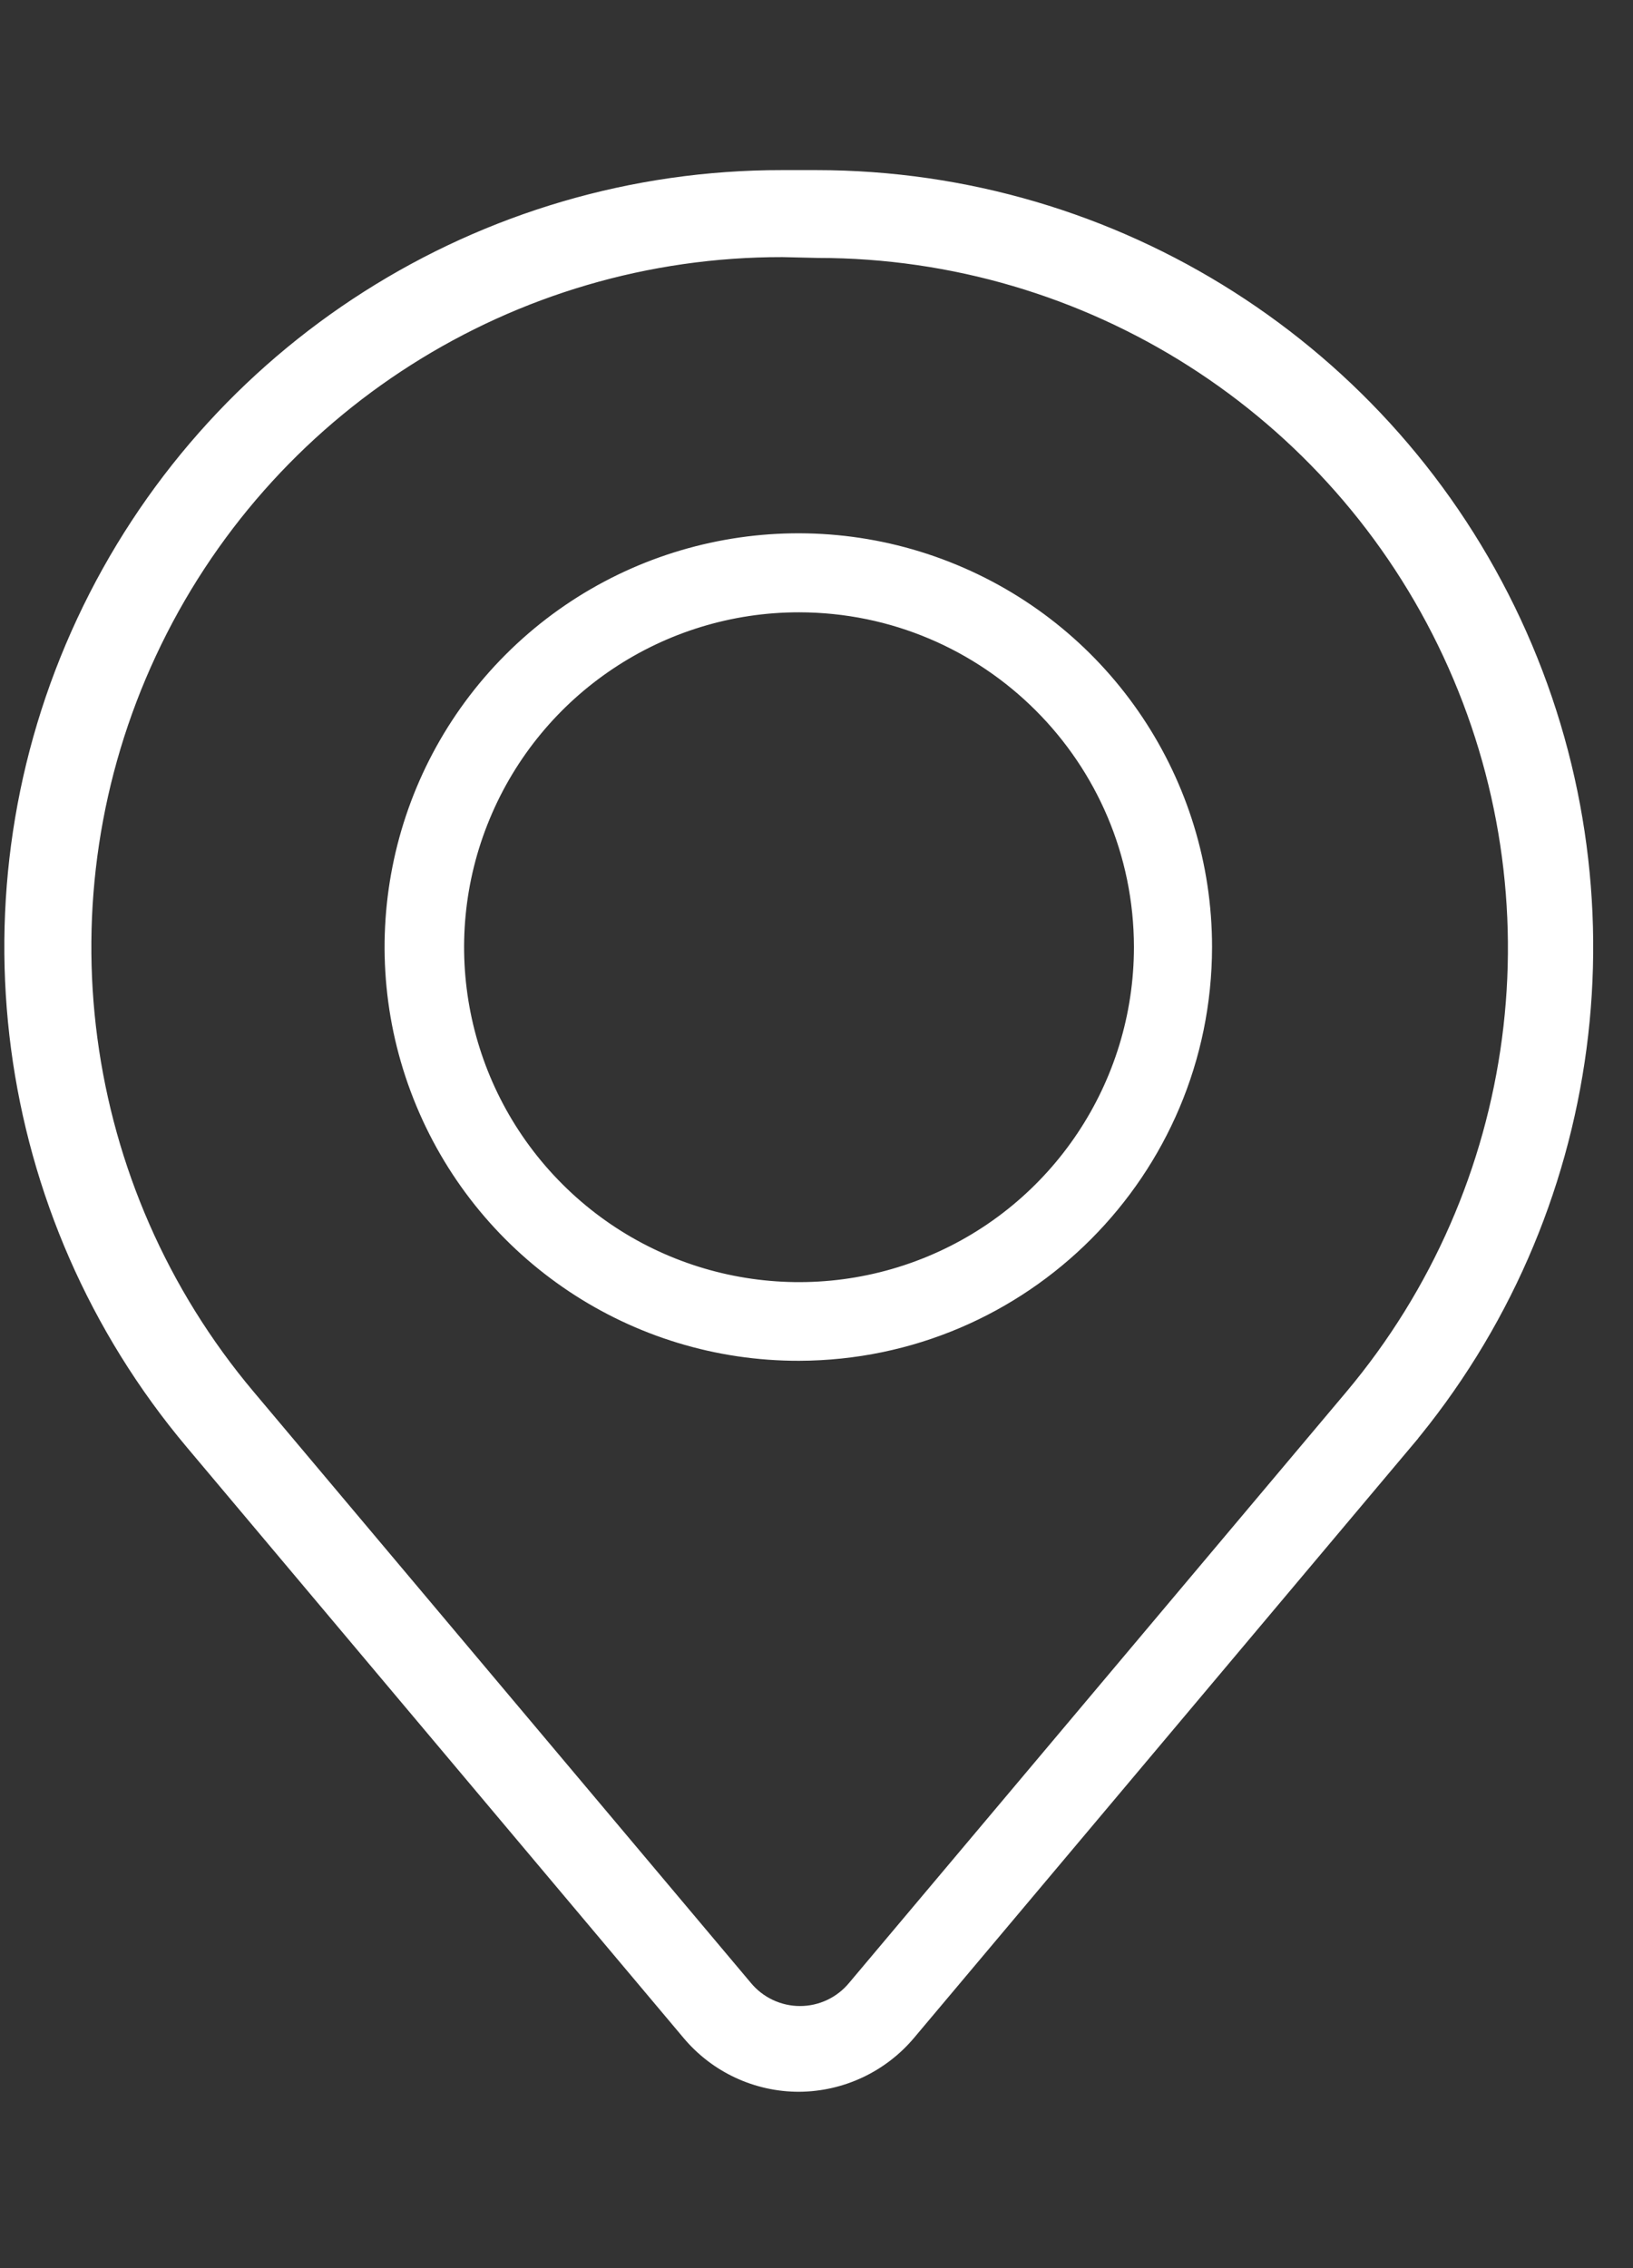 <?xml version="1.0" encoding="UTF-8"?>
<svg xmlns="http://www.w3.org/2000/svg" xmlns:xlink="http://www.w3.org/1999/xlink" width="18px" height="25px" viewBox="0 0 18 25">
    <rect x="0" y="0" width="18" height="25" fill="#333333" stroke="none"/>
    <title>DBA9605A-4F3D-47E2-8AC9-7C0B7ECF38BF</title>
    <g id="VD-Set-1" stroke="none" stroke-width="1" fill="none" fill-rule="evenodd">
        <g id="VD_Home-Unauthenticated-v3" transform="translate(-323, -3621)" fill="#FFFFFF" fill-rule="nonzero" stroke="#FFFFFF" stroke-width="0.25">
            <g id="Global-Elements/Footer" transform="translate(0, 3587)">
                <g id="Footer">
                    <g>
                        <g>
                            <g id="Top" transform="translate(80, 24.5)">
                                <g id="Location-Icon" transform="translate(243, 11.5)">
                                    <path d="M8.809,20.931 L8.809,20.931 C8.355,20.932 7.923,20.731 7.631,20.383 L2.153,13.869 C0.04,11.357 -0.424,7.847 0.964,4.872 C2.351,1.897 5.338,-0.004 8.621,-5.37755945e-06 L8.997,-5.37755945e-06 C12.278,-0 15.261,1.901 16.647,4.875 C18.032,7.849 17.569,11.356 15.458,13.867 L15.188,13.639 L15.458,13.867 L9.98,20.381 C9.689,20.727 9.261,20.928 8.809,20.931 L8.809,20.931 Z M8.626,0.709 C5.617,0.704 2.877,2.446 1.606,5.174 C0.334,7.902 0.762,11.12 2.701,13.422 L8.179,19.934 C8.336,20.125 8.571,20.236 8.818,20.236 C9.066,20.236 9.3,20.125 9.457,19.934 L14.936,13.422 C16.868,11.121 17.292,7.908 16.023,5.184 C14.754,2.46 12.022,0.719 9.017,0.718 L8.626,0.709 Z" id="Shape"/>
                                    <path d="M8.809,12.874 C7.014,12.878 5.394,11.799 4.705,10.142 C4.015,8.485 4.392,6.576 5.66,5.305 C6.928,4.035 8.837,3.654 10.495,4.34 C12.154,5.026 13.235,6.643 13.235,8.438 C13.232,10.883 11.254,12.866 8.809,12.874 L8.809,12.874 Z M8.809,4.624 C7.265,4.623 5.873,5.553 5.282,6.979 C4.69,8.405 5.017,10.047 6.109,11.139 C7.2,12.231 8.842,12.557 10.269,11.966 C11.695,11.375 12.624,9.982 12.624,8.438 C12.621,6.333 10.915,4.627 8.809,4.624 L8.809,4.624 Z" id="Shape"/>
                                </g>
                            </g>
                        </g>
                    </g>
                </g>
            </g>
        </g>
    </g>
</svg>
